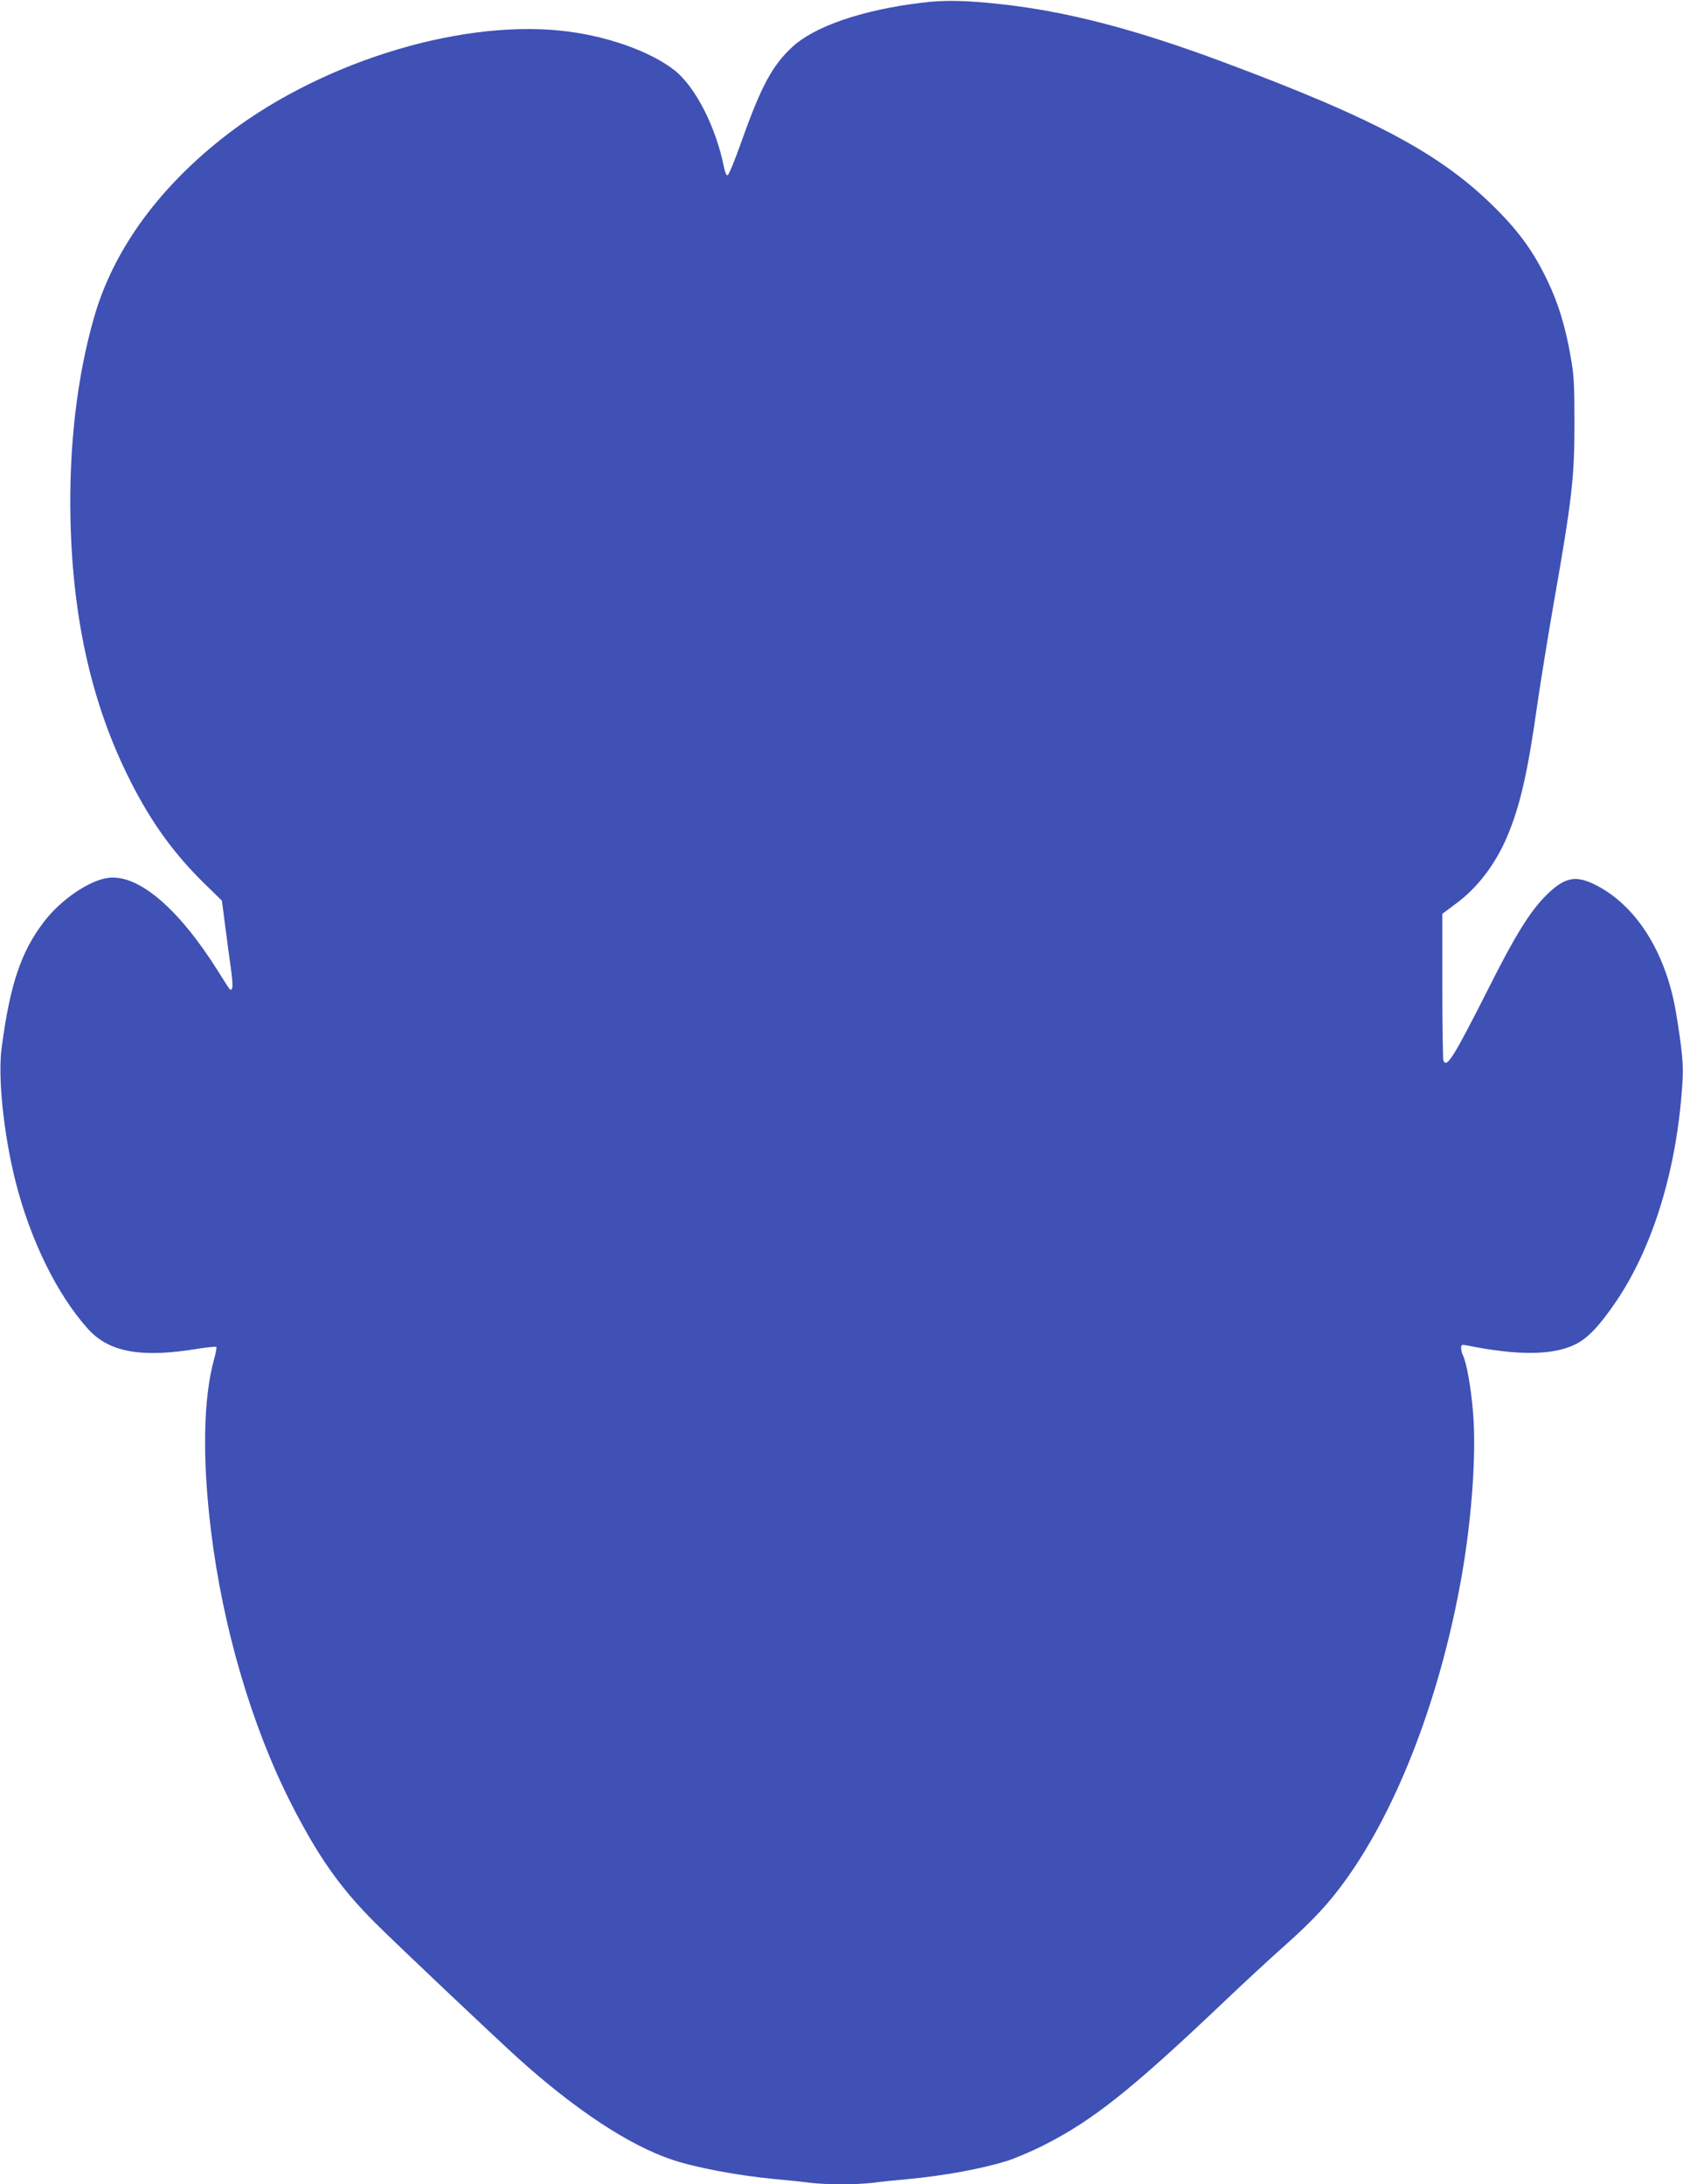 <?xml version="1.0" standalone="no"?>
<!DOCTYPE svg PUBLIC "-//W3C//DTD SVG 20010904//EN"
 "http://www.w3.org/TR/2001/REC-SVG-20010904/DTD/svg10.dtd">
<svg version="1.0" xmlns="http://www.w3.org/2000/svg"
 width="986pt" height="1280pt" viewBox="0 0 986 1280"
 preserveAspectRatio="xMidYMid meet">
<g transform="translate(0,1280) scale(0.1,-0.1)"
fill="#3f51b5" stroke="none">
<path d="M5400 12784 c-348 -42 -628 -138 -759 -260 -116 -107 -182 -230 -295
-548 -39 -110 -76 -201 -83 -203 -7 -3 -16 18 -23 54 -48 234 -167 465 -288
561 -144 113 -405 205 -664 232 -620 65 -1444 -198 -1993 -636 -380 -303 -634
-660 -744 -1044 -100 -349 -148 -759 -138 -1190 14 -591 129 -1091 354 -1533
120 -237 253 -421 430 -594 l103 -101 20 -154 c11 -84 26 -198 34 -253 8 -58
10 -104 5 -109 -11 -12 -4 -20 -79 99 -231 369 -466 571 -643 551 -110 -12
-280 -127 -379 -257 -135 -176 -199 -367 -248 -736 -24 -173 11 -506 80 -783
87 -345 244 -666 425 -867 124 -138 313 -172 648 -116 54 8 100 13 104 10 3
-4 -2 -34 -12 -69 -64 -228 -71 -584 -19 -1007 69 -568 239 -1147 470 -1601
158 -310 288 -495 494 -700 124 -124 694 -663 835 -791 334 -301 647 -508 897
-593 140 -48 390 -95 613 -116 66 -6 156 -15 199 -21 101 -12 271 -12 372 0
43 6 133 15 199 21 216 20 433 60 585 107 47 15 144 56 215 92 288 146 512
324 1052 837 110 105 272 255 360 333 168 150 260 249 360 389 307 428 556
1085 678 1786 57 330 84 700 66 934 -11 151 -39 310 -61 351 -5 11 -10 30 -10
42 0 19 4 21 33 15 297 -60 503 -59 634 5 75 36 143 108 245 258 217 324 355
782 385 1284 6 99 -1 176 -37 397 -59 361 -238 642 -484 760 -111 53 -176 36
-283 -72 -93 -95 -179 -234 -334 -543 -204 -403 -244 -468 -263 -419 -3 9 -6
205 -6 437 l0 422 83 62 c123 91 228 229 296 389 76 179 121 375 176 766 20
139 63 404 95 588 110 625 125 754 124 1085 0 215 -3 268 -23 379 -31 176 -72
310 -136 443 -78 163 -161 280 -300 419 -318 319 -701 525 -1595 859 -516 193
-919 298 -1302 340 -205 23 -337 26 -468 9z"/>
</g>
</svg>
